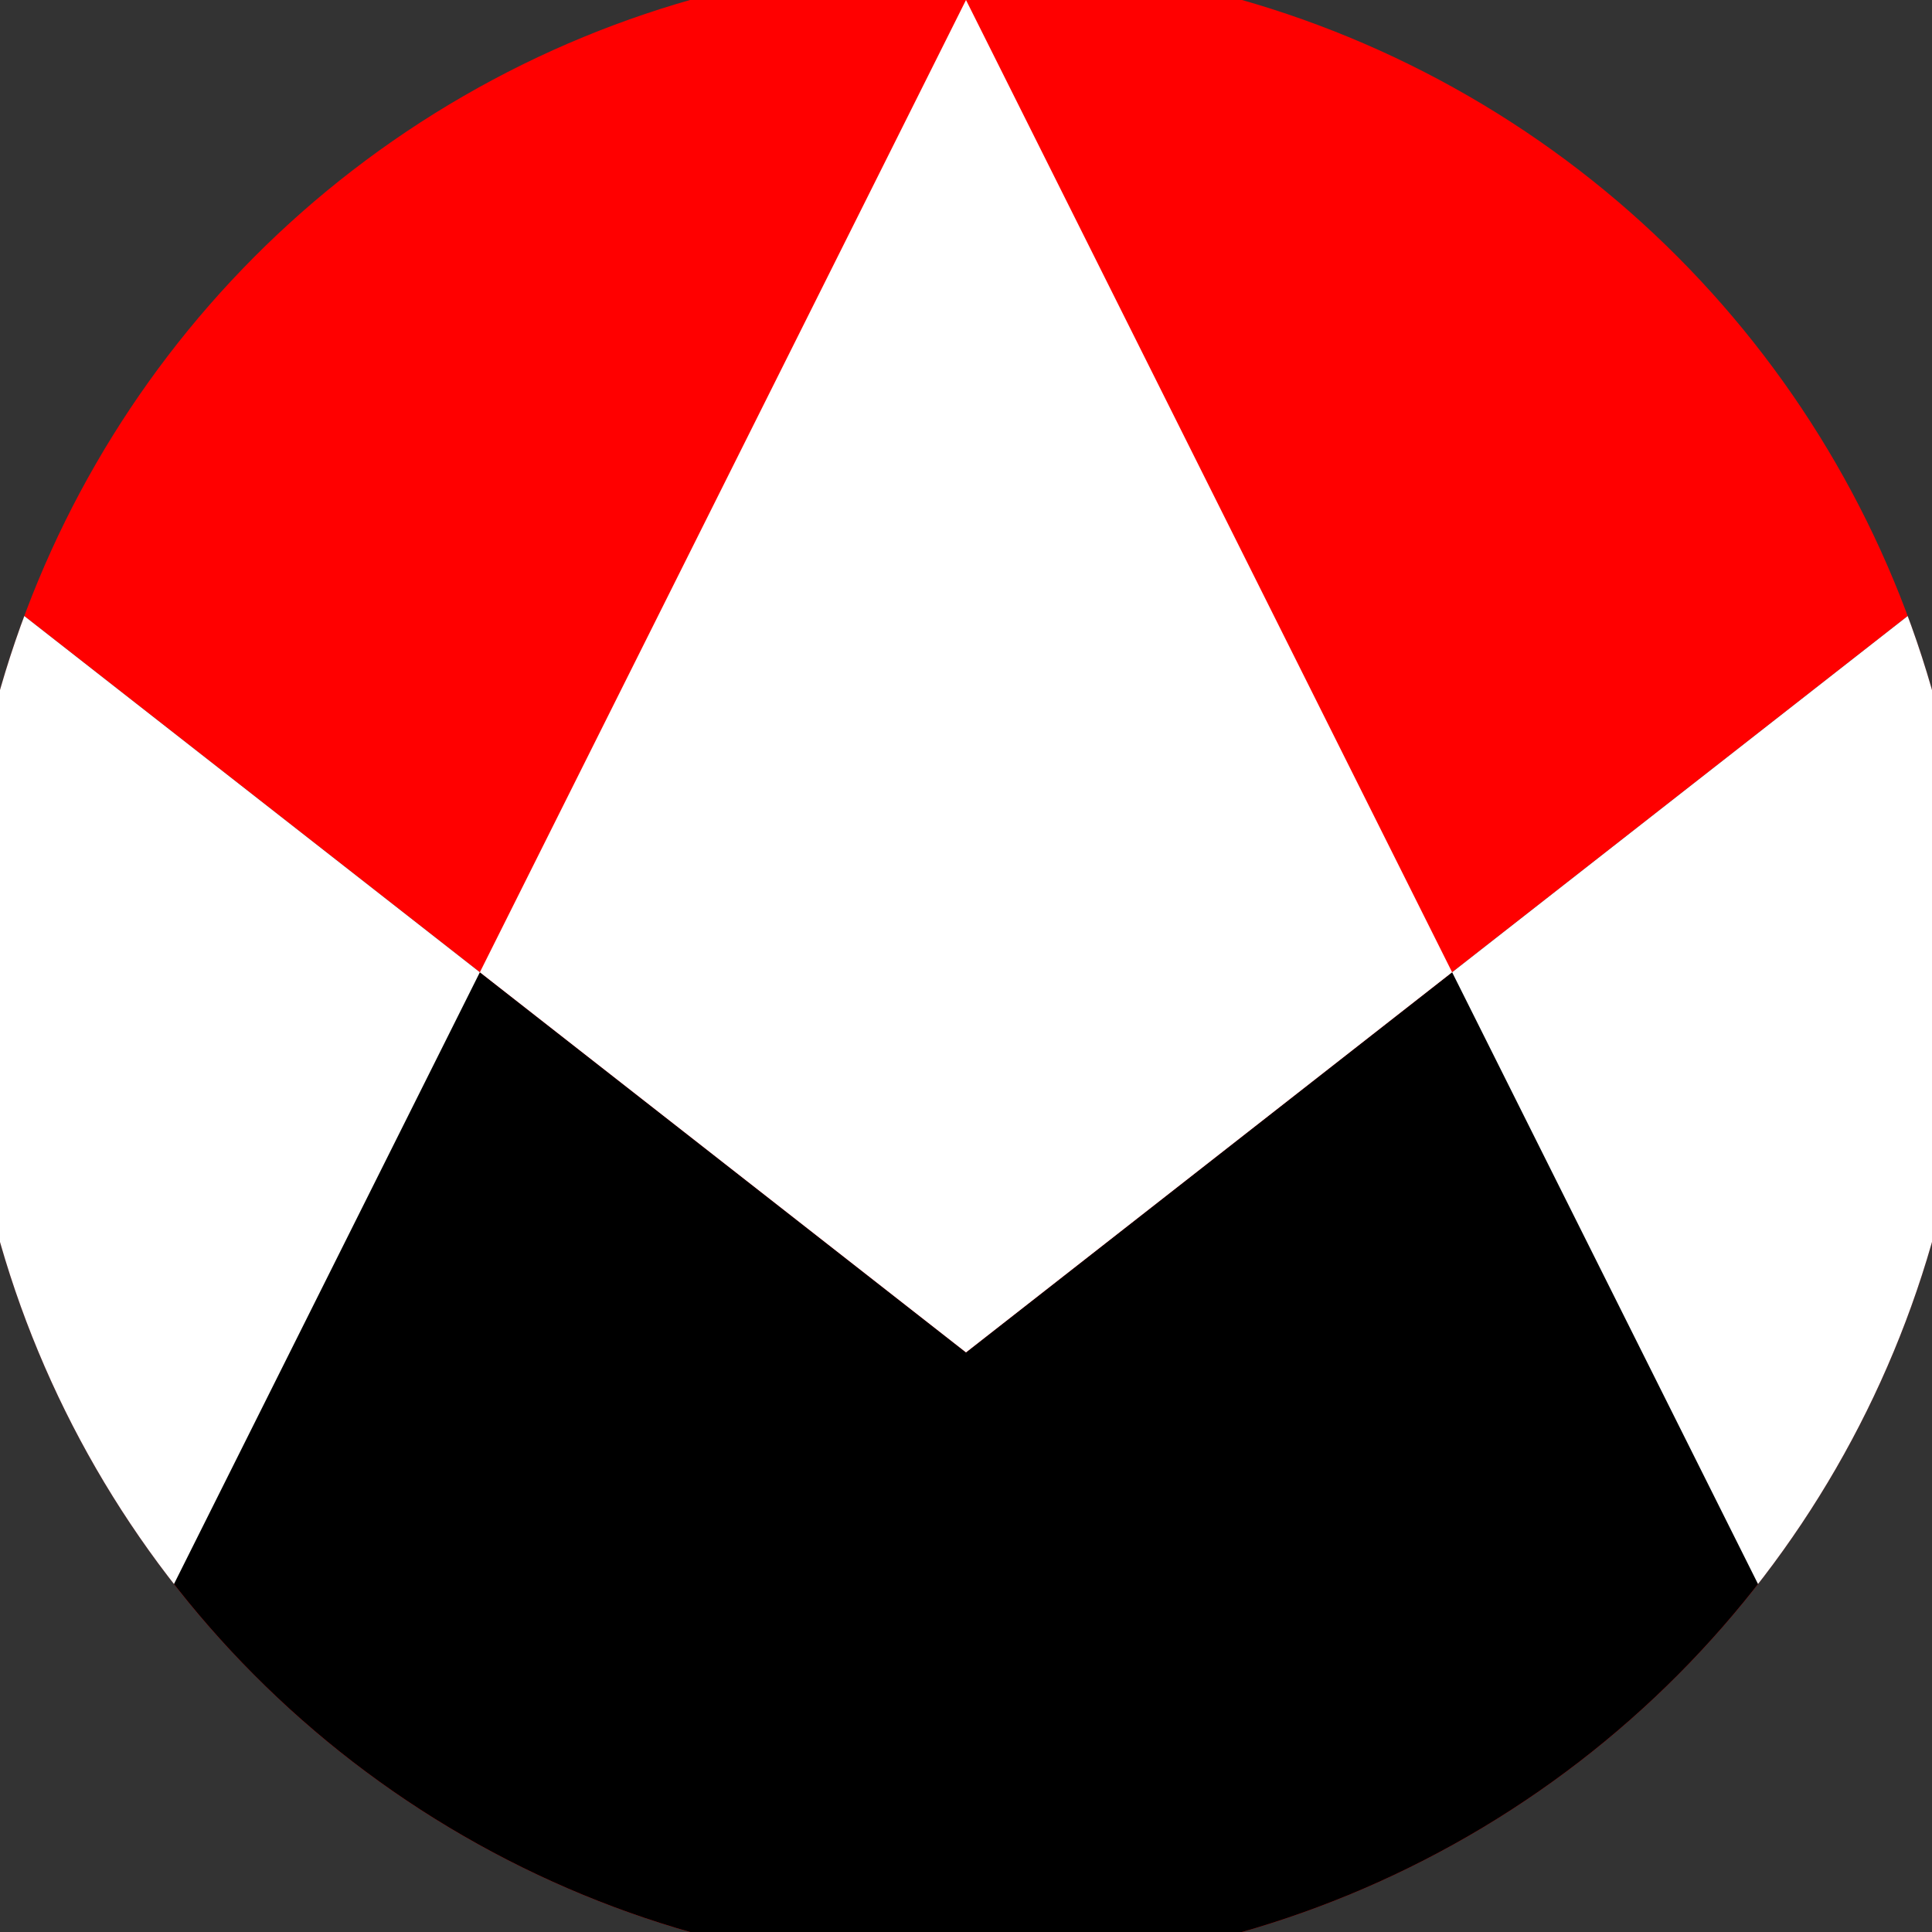 <svg xmlns="http://www.w3.org/2000/svg" width="128" height="128" viewBox="0 0 100 100" shape-rendering="geometricPrecision">
                            <rect x="0" y="0" width="100" height="100" fill="#333333" stroke="none"/>
                            <defs>
                                <clipPath id="clip">
                                    <circle cx="50" cy="50" r="52" />
                                    <!--<rect x="0" y="0" width="100" height="100"/>-->
                                </clipPath>
                            </defs>
                            <g transform="rotate(0 50 50)">
                            <rect x="0" y="0" width="100" height="100" fill="#ff0000" clip-path="url(#clip)"/><path d="M 0 30.9 L 50 70 L 100 30.9 V 100 H 0 Z" fill="#000000" clip-path="url(#clip)"/><path d="M 50 0 L 100 100 H 100 V 30.9 L 50 70 L 0 30.9 V 100 H 0 Z" fill="#ffffff" clip-path="url(#clip)"/></g></svg>
